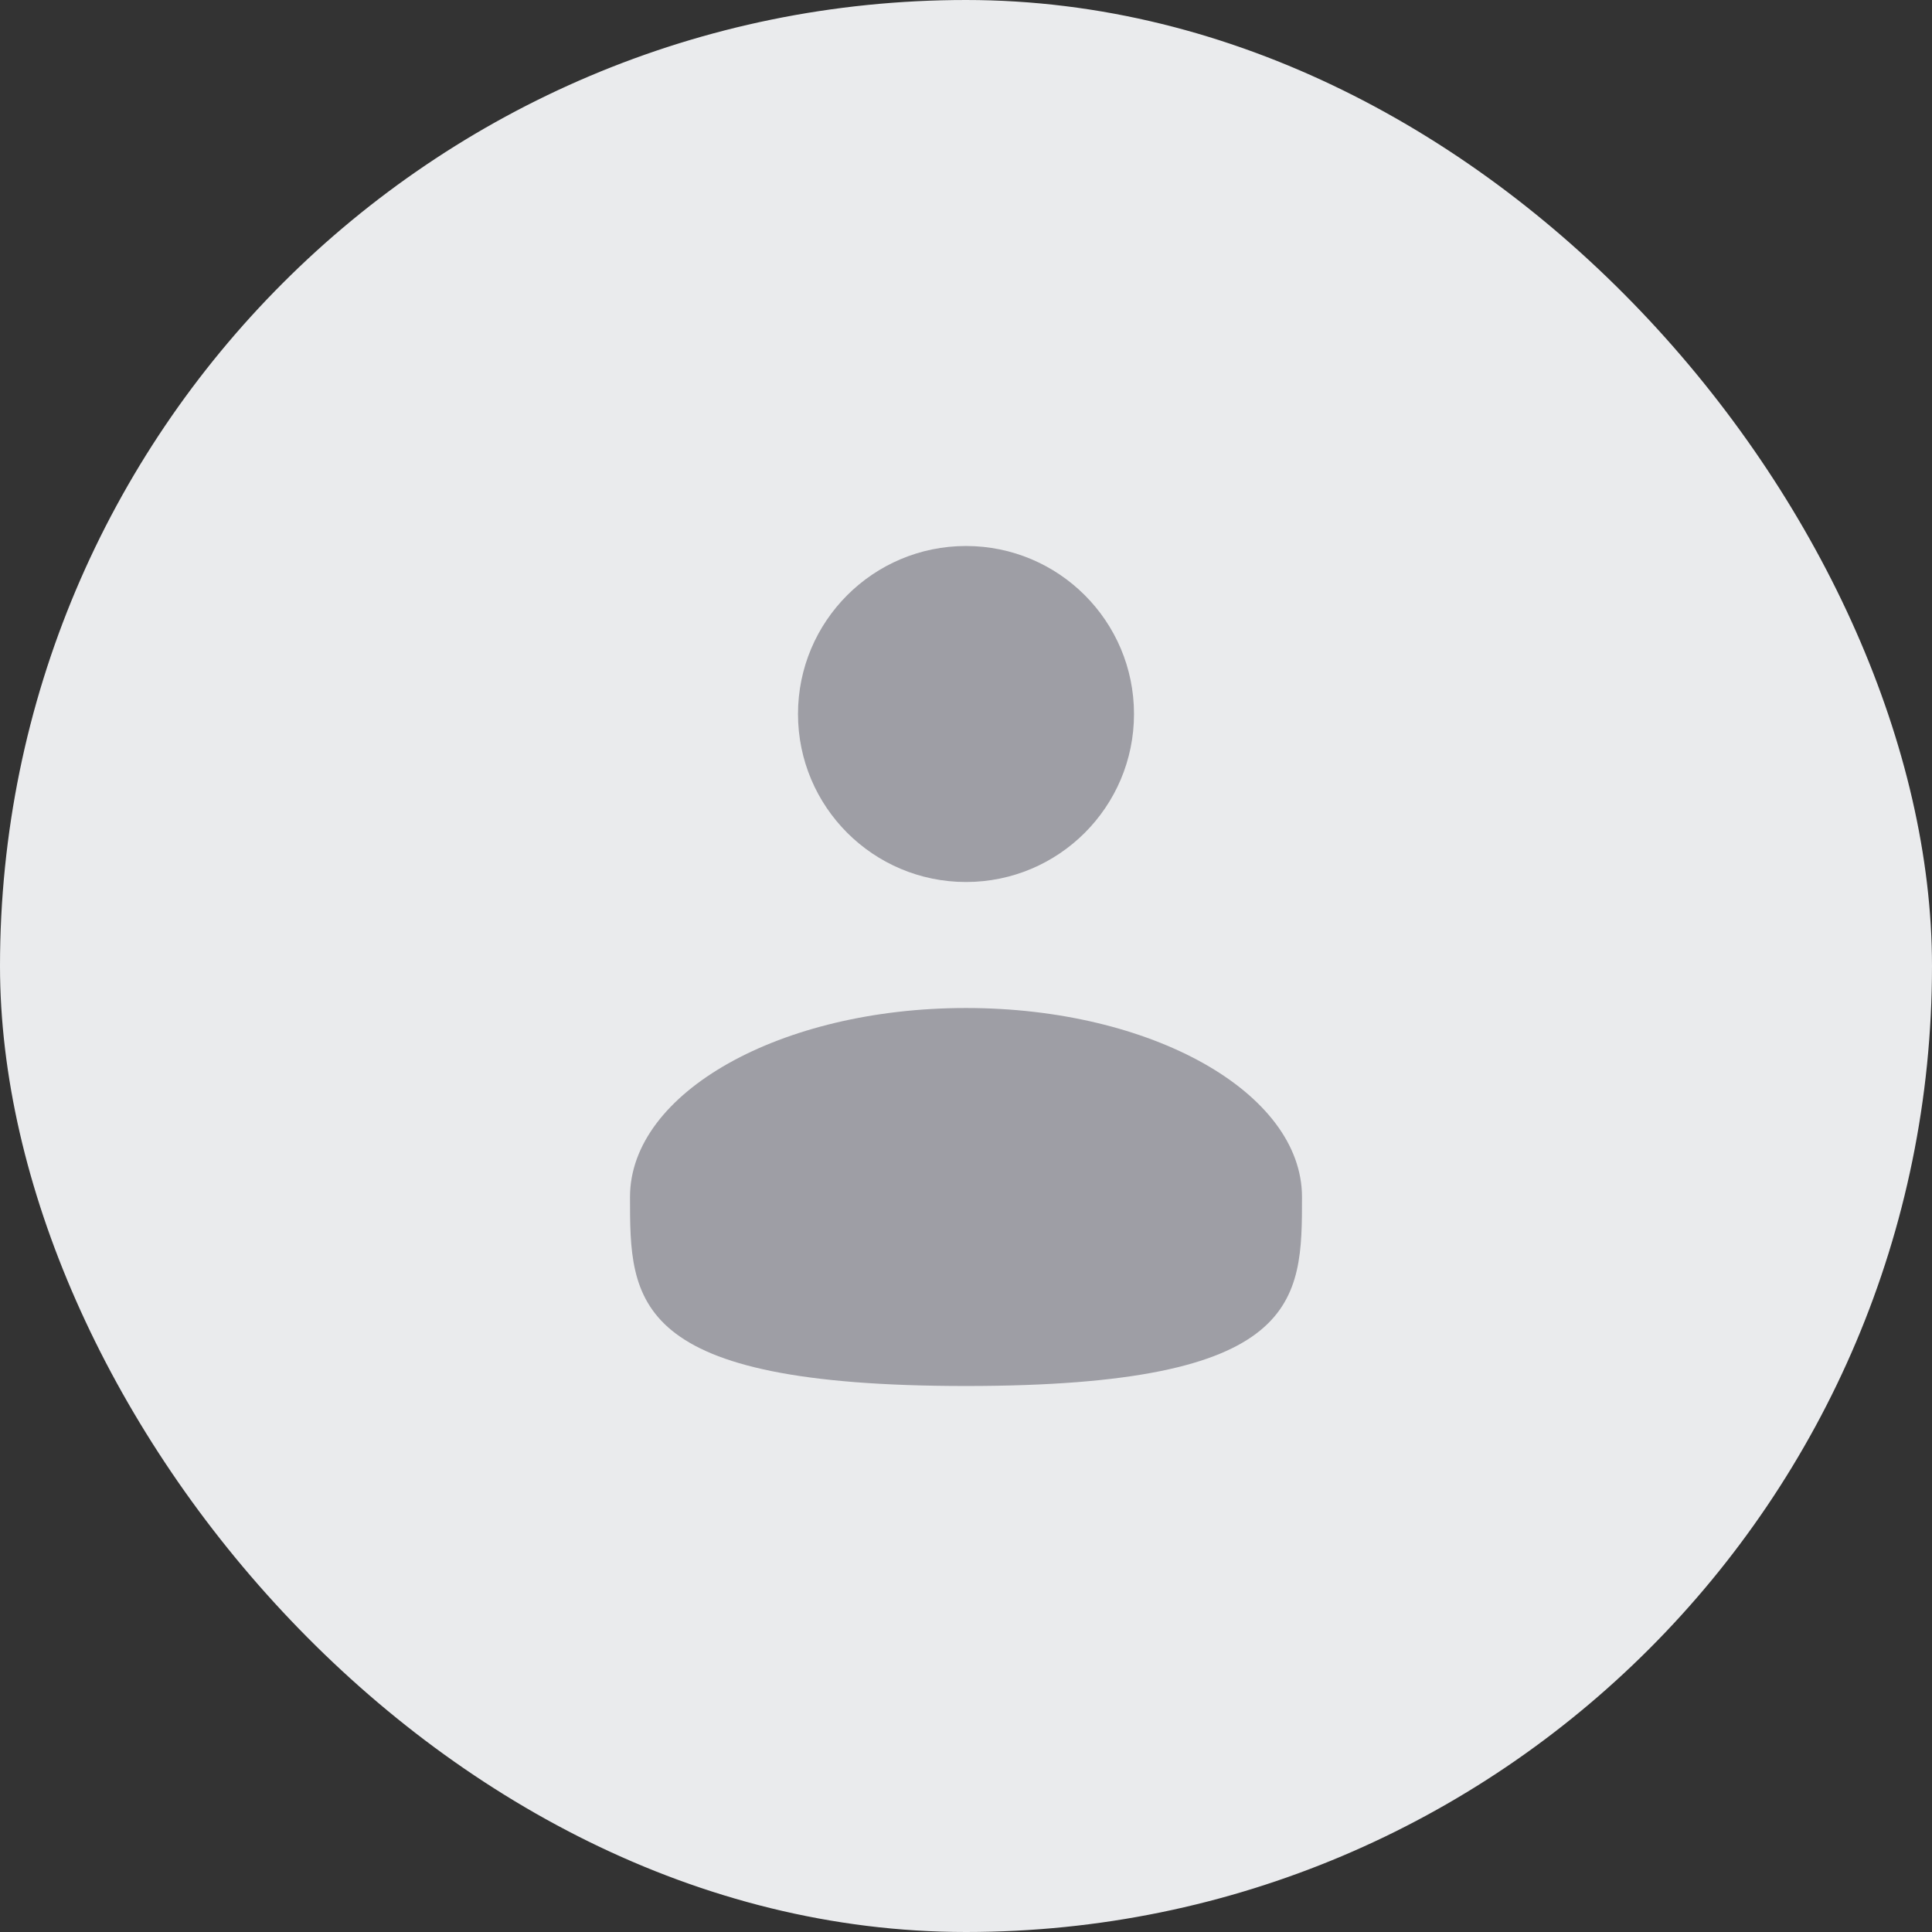 <svg width="46" height="46" viewBox="0 0 46 46" fill="none" xmlns="http://www.w3.org/2000/svg">
<rect x="0" y="0" width="46" height="46" fill="#333333" stroke="none"/>
<rect x="0.5" y="0.5" width="45" height="45" rx="22.5" fill="#EAEBED"/>
<circle cx="23" cy="17" r="4" fill="#9E9EA5"/>
<path d="M31 28.5C31 30.985 31 33 23 33C15 33 15 30.985 15 28.5C15 26.015 18.582 24 23 24C27.418 24 31 26.015 31 28.5Z" fill="#9E9EA5"/>
<rect x="0.5" y="0.5" width="45" height="45" rx="22.5" stroke="#EAEBED"/>
</svg>
